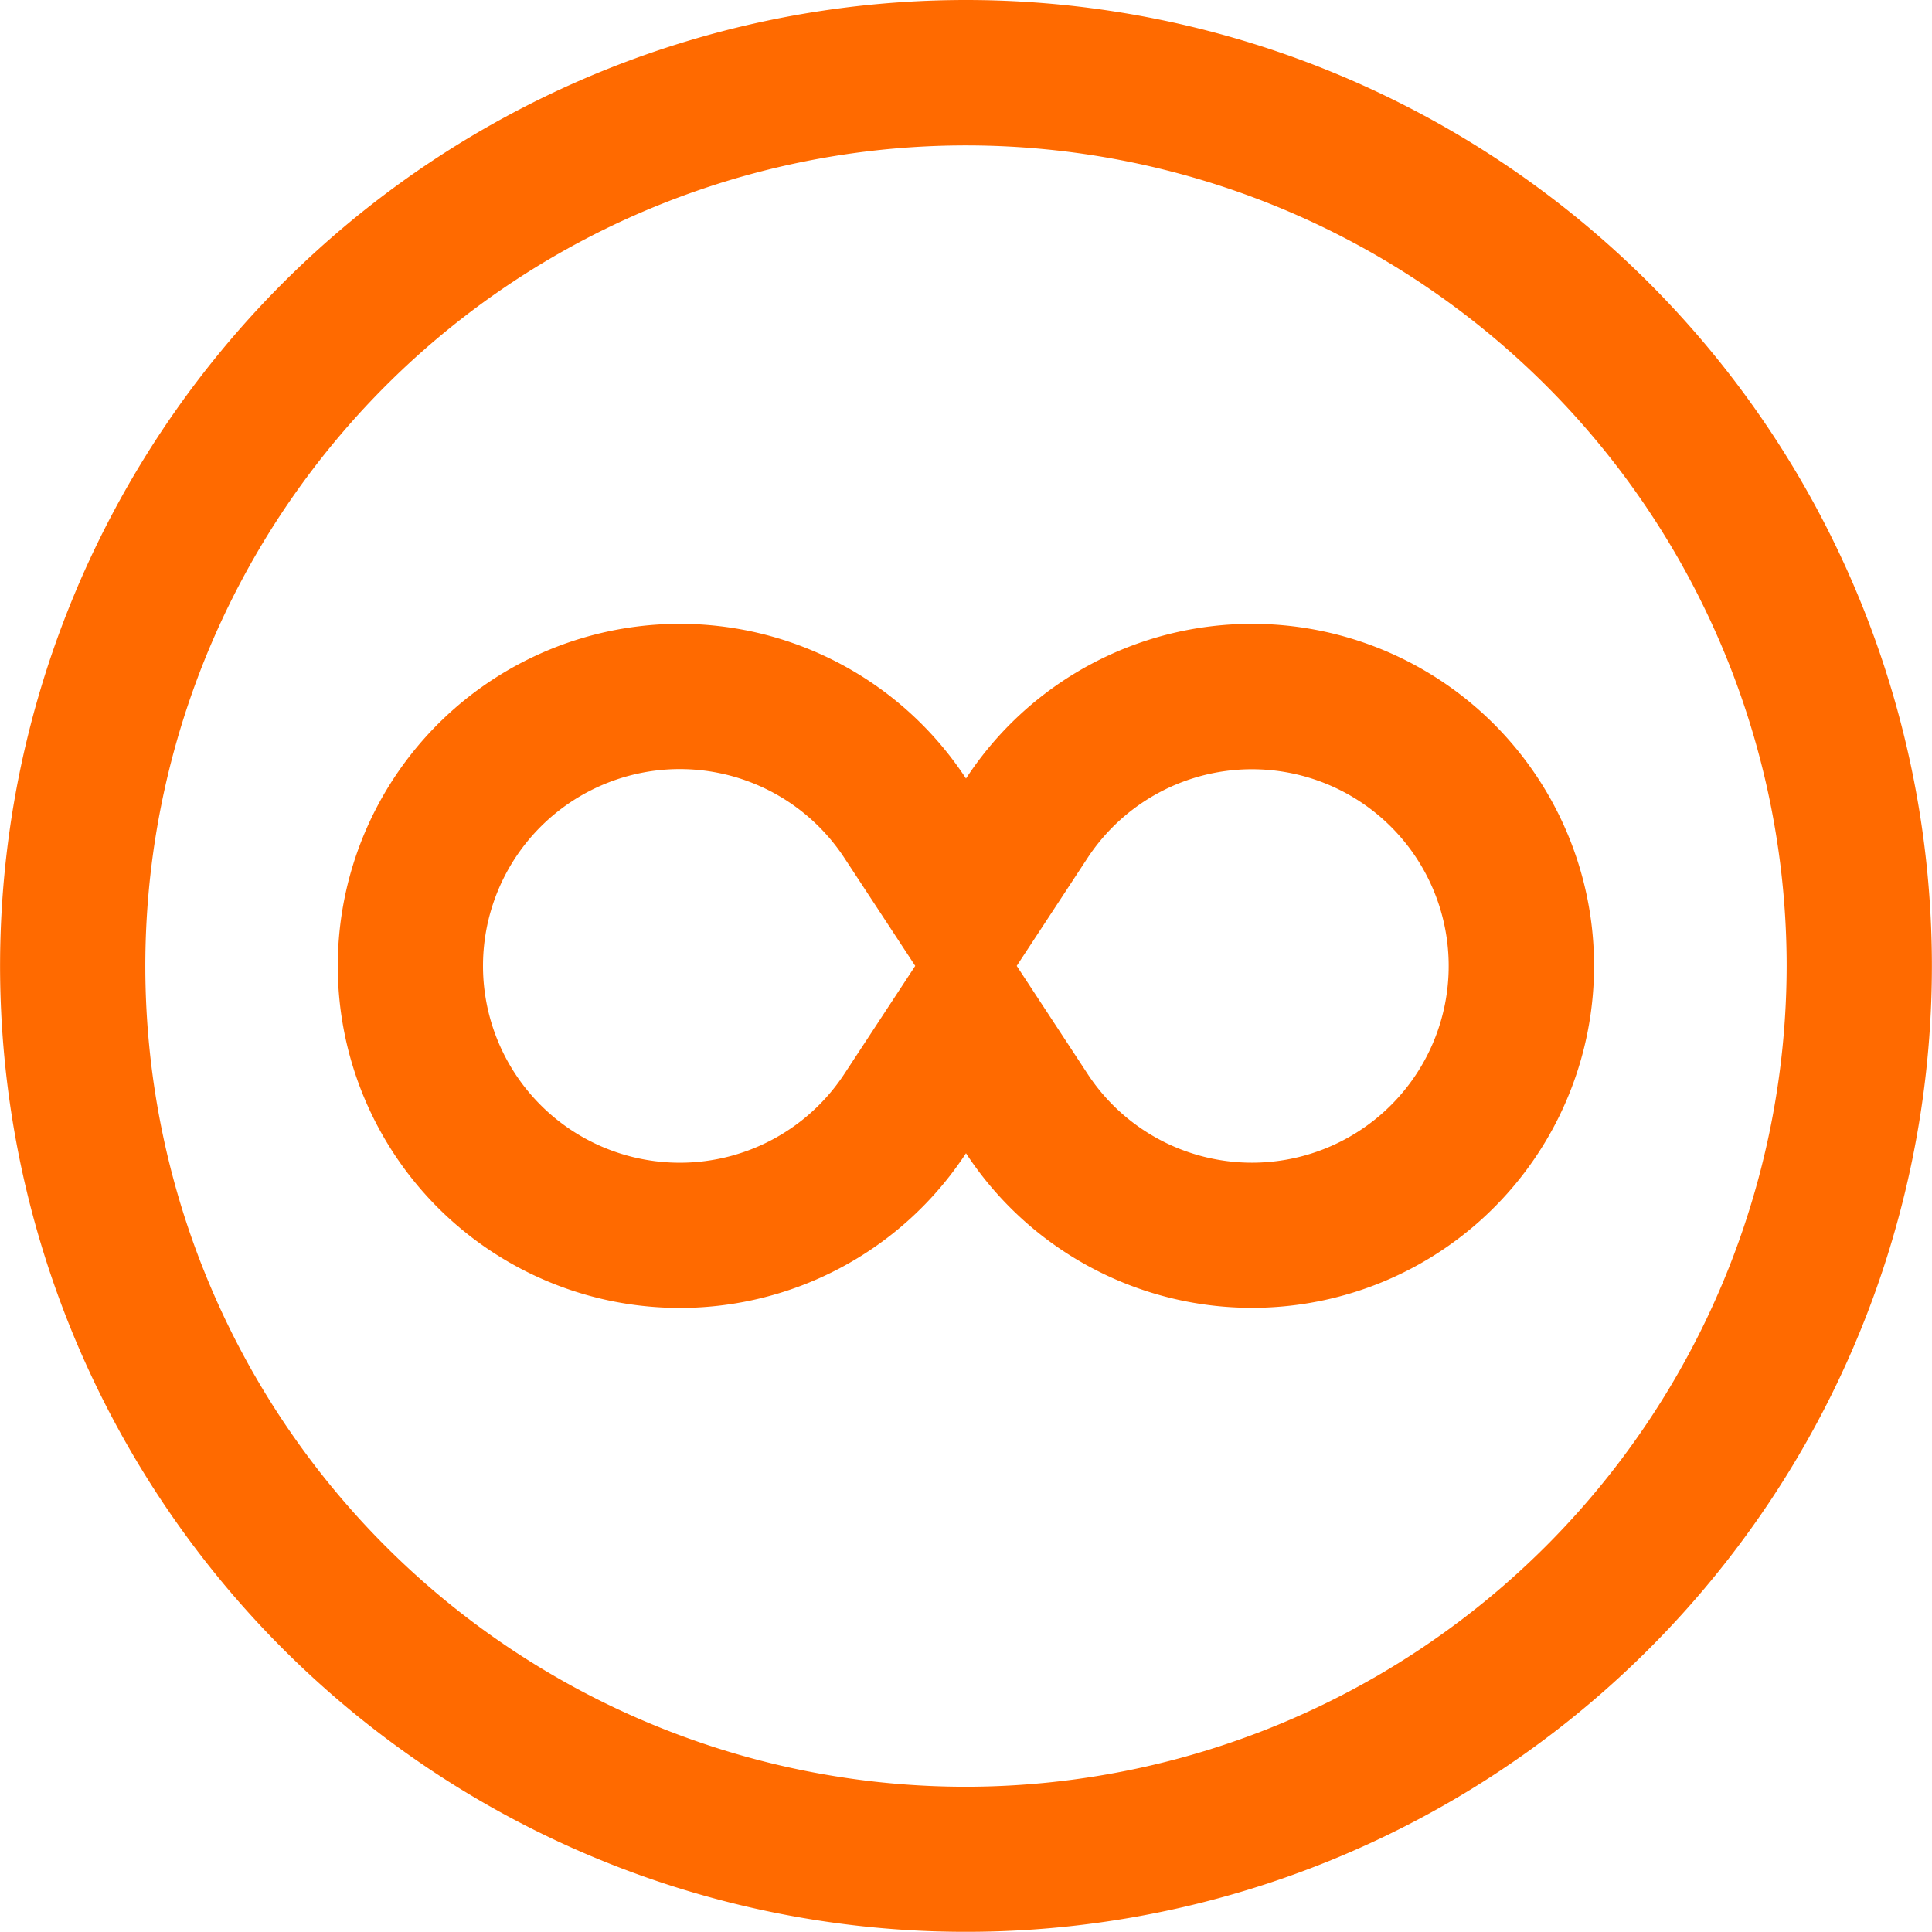 <svg xmlns="http://www.w3.org/2000/svg" xmlns:xlink="http://www.w3.org/1999/xlink" class="icon" viewBox="0 0 1024 1024" width="200" height="200"><path d="M511.994 0a511.955 511.955 0 1 0 511.955 511.955A511.955 511.955 0 0 0 511.994 0z m0 947.014a434.969 434.969 0 1 1 434.969-434.969 435.508 435.508 0 0 1-434.969 434.969z" fill="#ff6a00"></path><path d="M663.578 330.654a181.058 181.058 0 0 0-151.585 81.99 181.289 181.289 0 1 0 0 198.598A181.263 181.263 0 1 0 663.578 330.654zM447.646 569.002a104.316 104.316 0 1 1 0-114.106l37.441 57.046z m215.932 47.244a104.123 104.123 0 0 1-87.25-47.244l-37.441-57.059 37.441-57.046a104.264 104.264 0 1 1 87.25 161.349z" fill="#ff6a00"></path></svg>